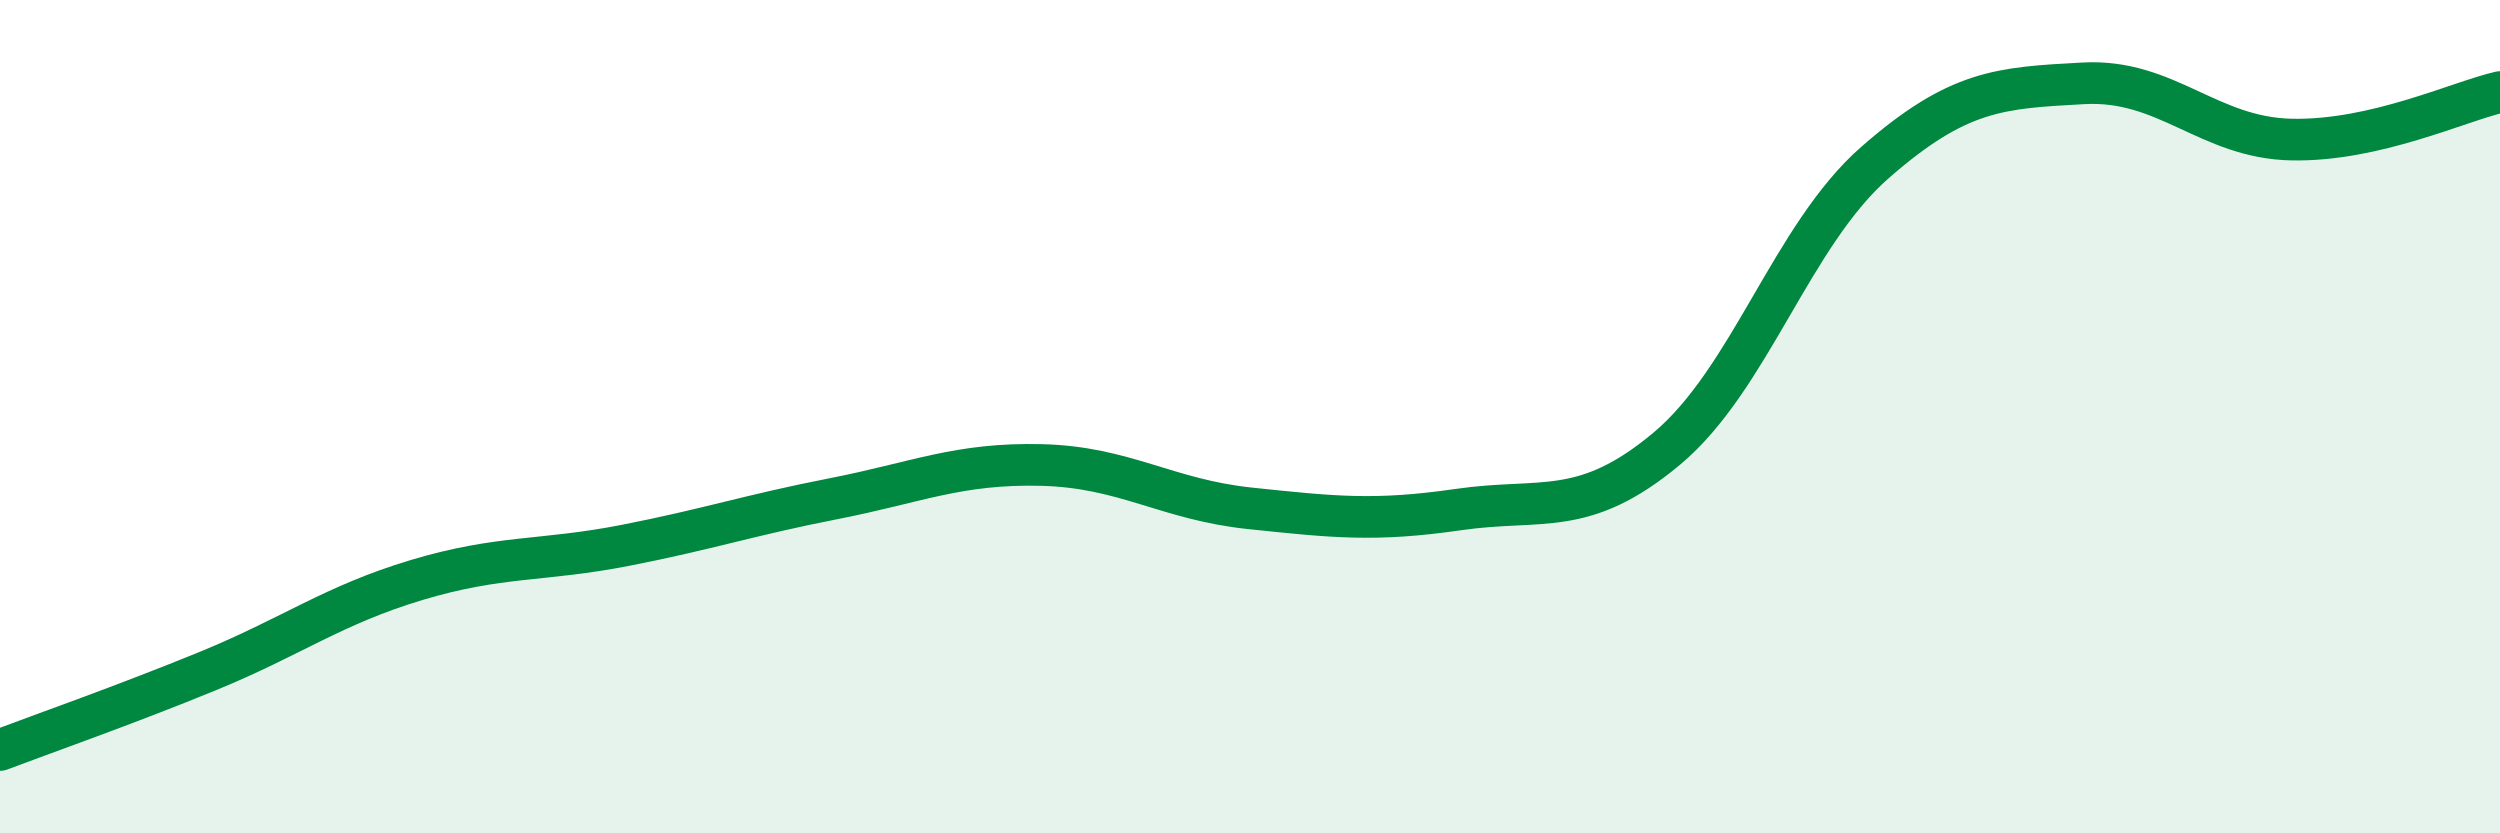 
    <svg width="60" height="20" viewBox="0 0 60 20" xmlns="http://www.w3.org/2000/svg">
      <path
        d="M 0,18 C 1,17.62 3,16.92 5,16.1 C 7,15.28 8,14.52 10,13.92 C 12,13.32 13,13.48 15,13.09 C 17,12.7 18,12.36 20,11.97 C 22,11.58 23,11.11 25,11.16 C 27,11.21 28,11.99 30,12.2 C 32,12.41 33,12.52 35,12.23 C 37,11.94 38,12.44 40,10.77 C 42,9.1 43,5.65 45,3.9 C 47,2.15 48,2.11 50,2 C 52,1.89 53,3.31 55,3.35 C 57,3.39 59,2.44 60,2.21L60 20L0 20Z"
        fill="#008740"
        opacity="0.1"
        stroke-linecap="round"
        stroke-linejoin="round"
      />
      <path
        d="M 0,18 C 1,17.62 3,16.92 5,16.1 C 7,15.28 8,14.52 10,13.92 C 12,13.32 13,13.48 15,13.09 C 17,12.7 18,12.36 20,11.97 C 22,11.58 23,11.11 25,11.16 C 27,11.21 28,11.99 30,12.2 C 32,12.41 33,12.52 35,12.23 C 37,11.94 38,12.44 40,10.77 C 42,9.1 43,5.65 45,3.9 C 47,2.15 48,2.11 50,2 C 52,1.89 53,3.31 55,3.35 C 57,3.39 59,2.44 60,2.21"
        stroke="#008740"
        stroke-width="1"
        fill="none"
        stroke-linecap="round"
        stroke-linejoin="round"
      />
    </svg>
  